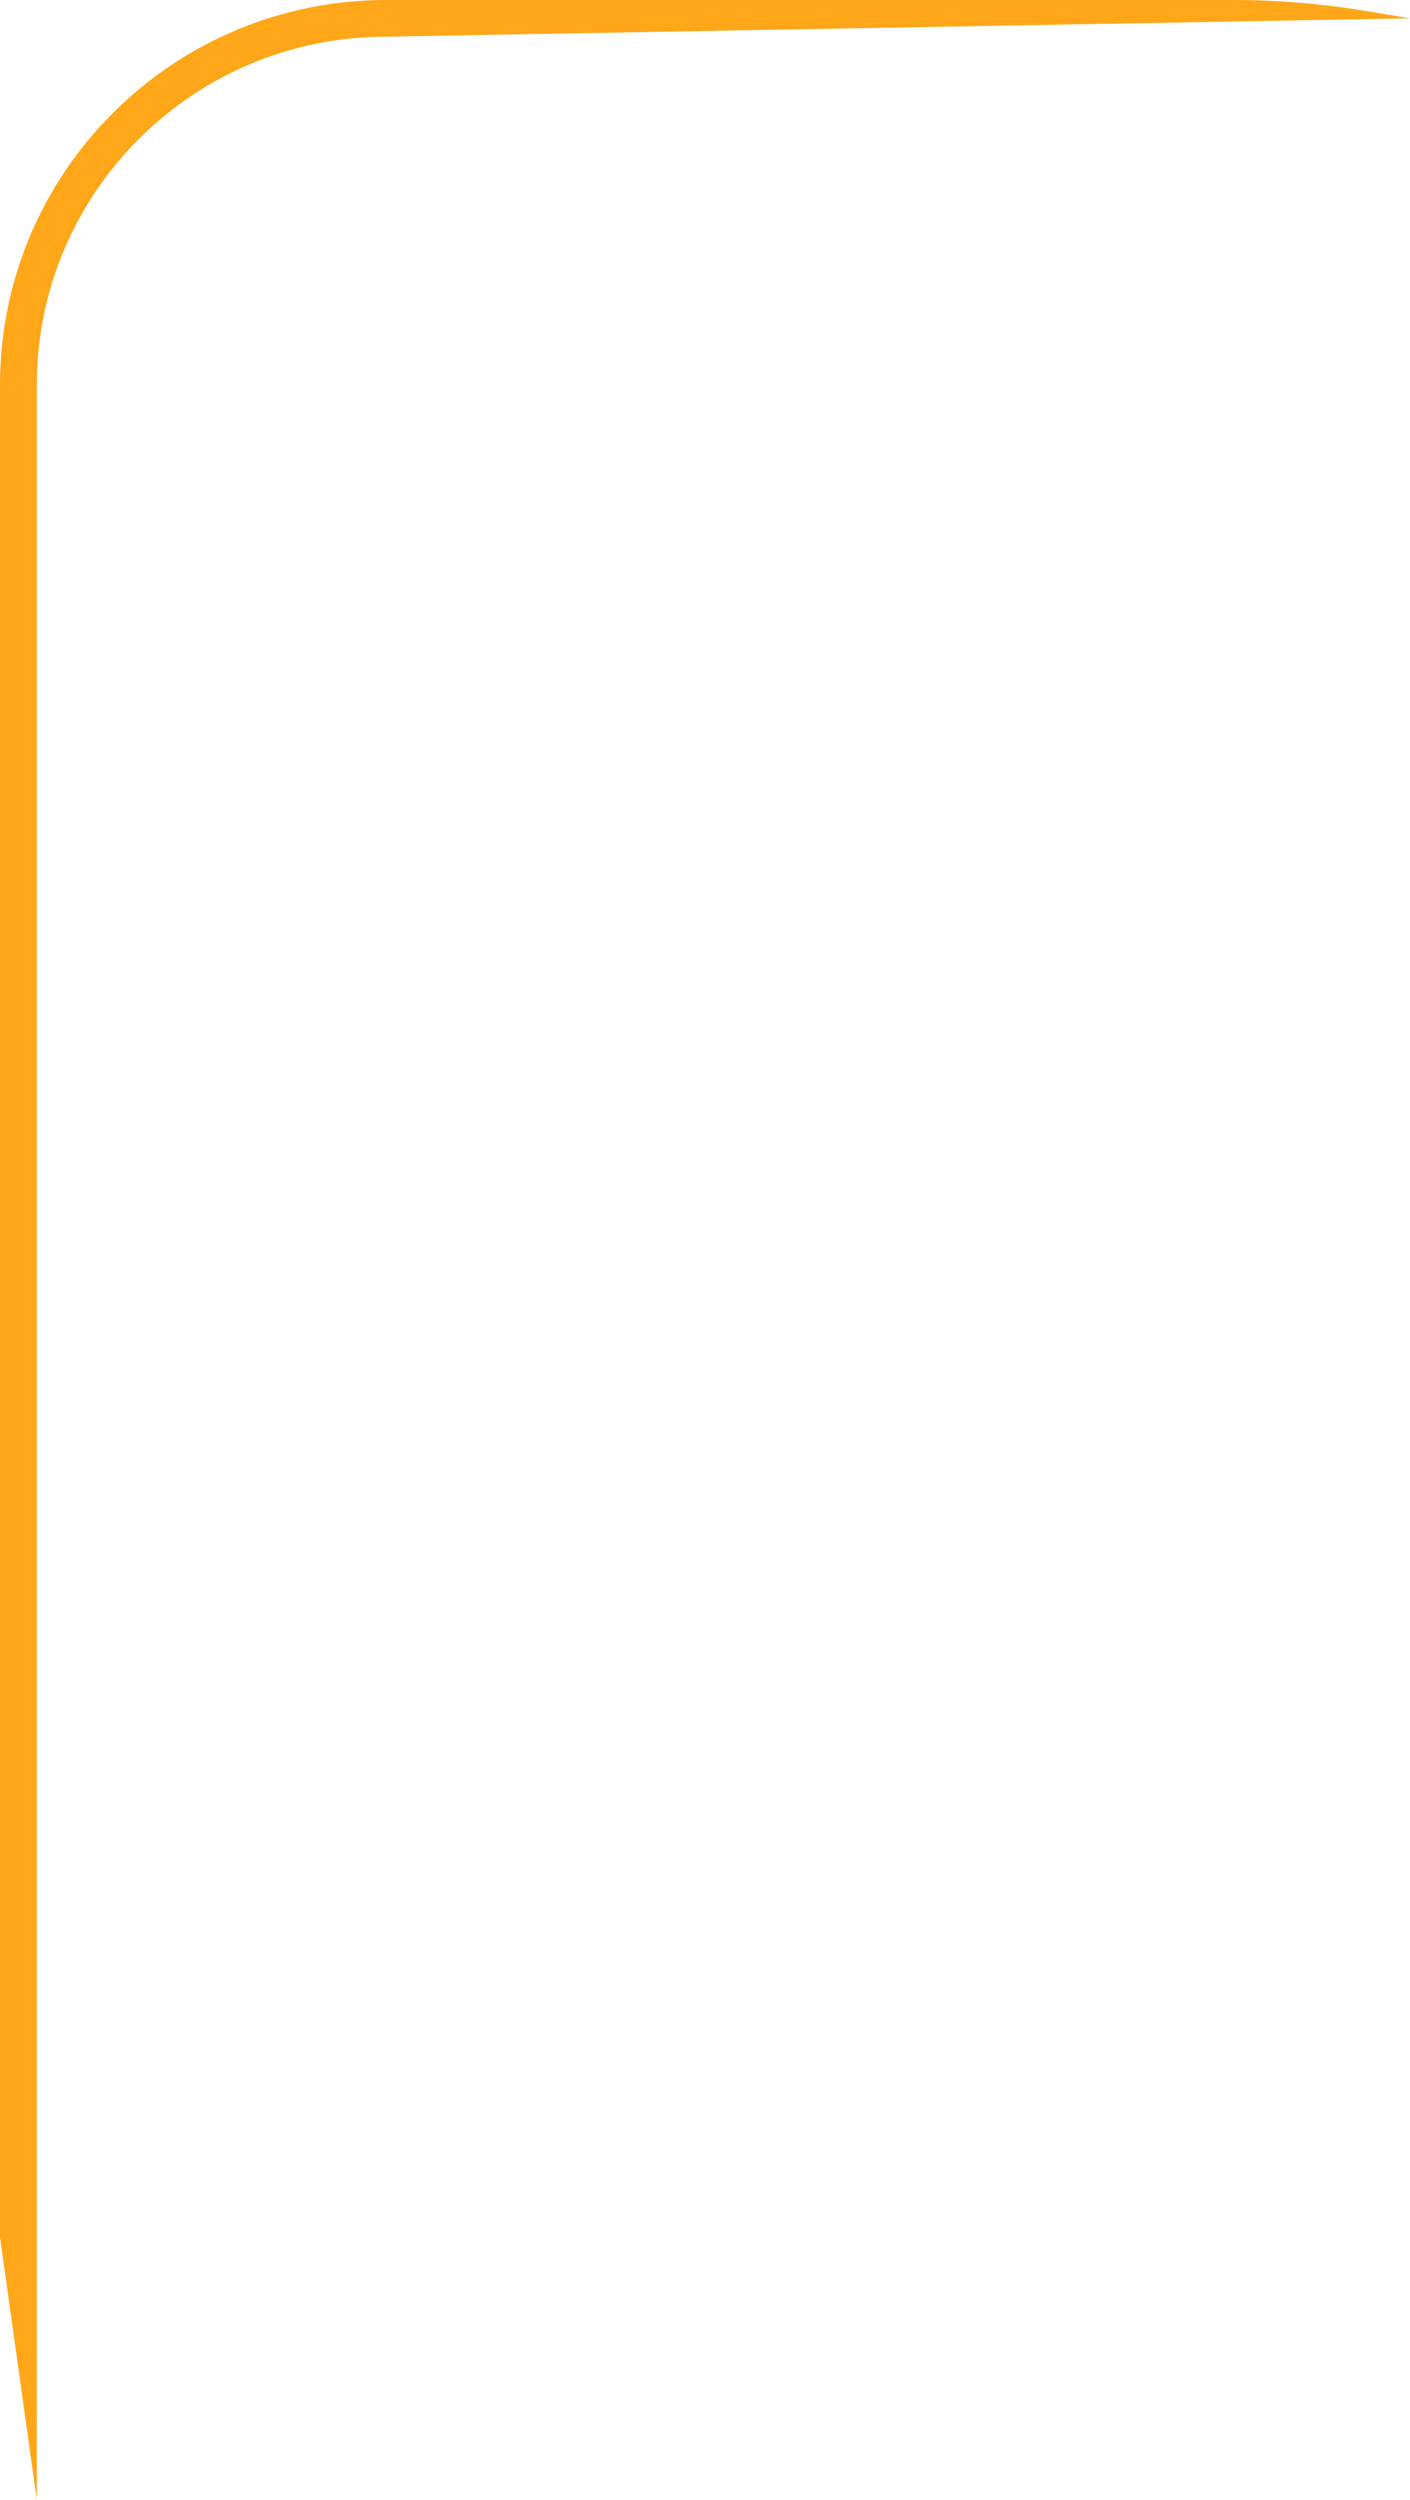 <svg xmlns="http://www.w3.org/2000/svg" width="176" height="312" viewBox="0 0 176 312" fill="none"><path fill-rule="evenodd" clip-rule="evenodd" d="M48.209 4.577C24.119 4.577 4.591 24.044 4.591 48.059V312L0 279.198V48.059C0 21.517 21.584 0 48.209 0H153.975C159.466 0 164.948 0.452 170.365 1.352L176 2.289L48.209 4.577Z" fill="#FFA719"></path></svg>